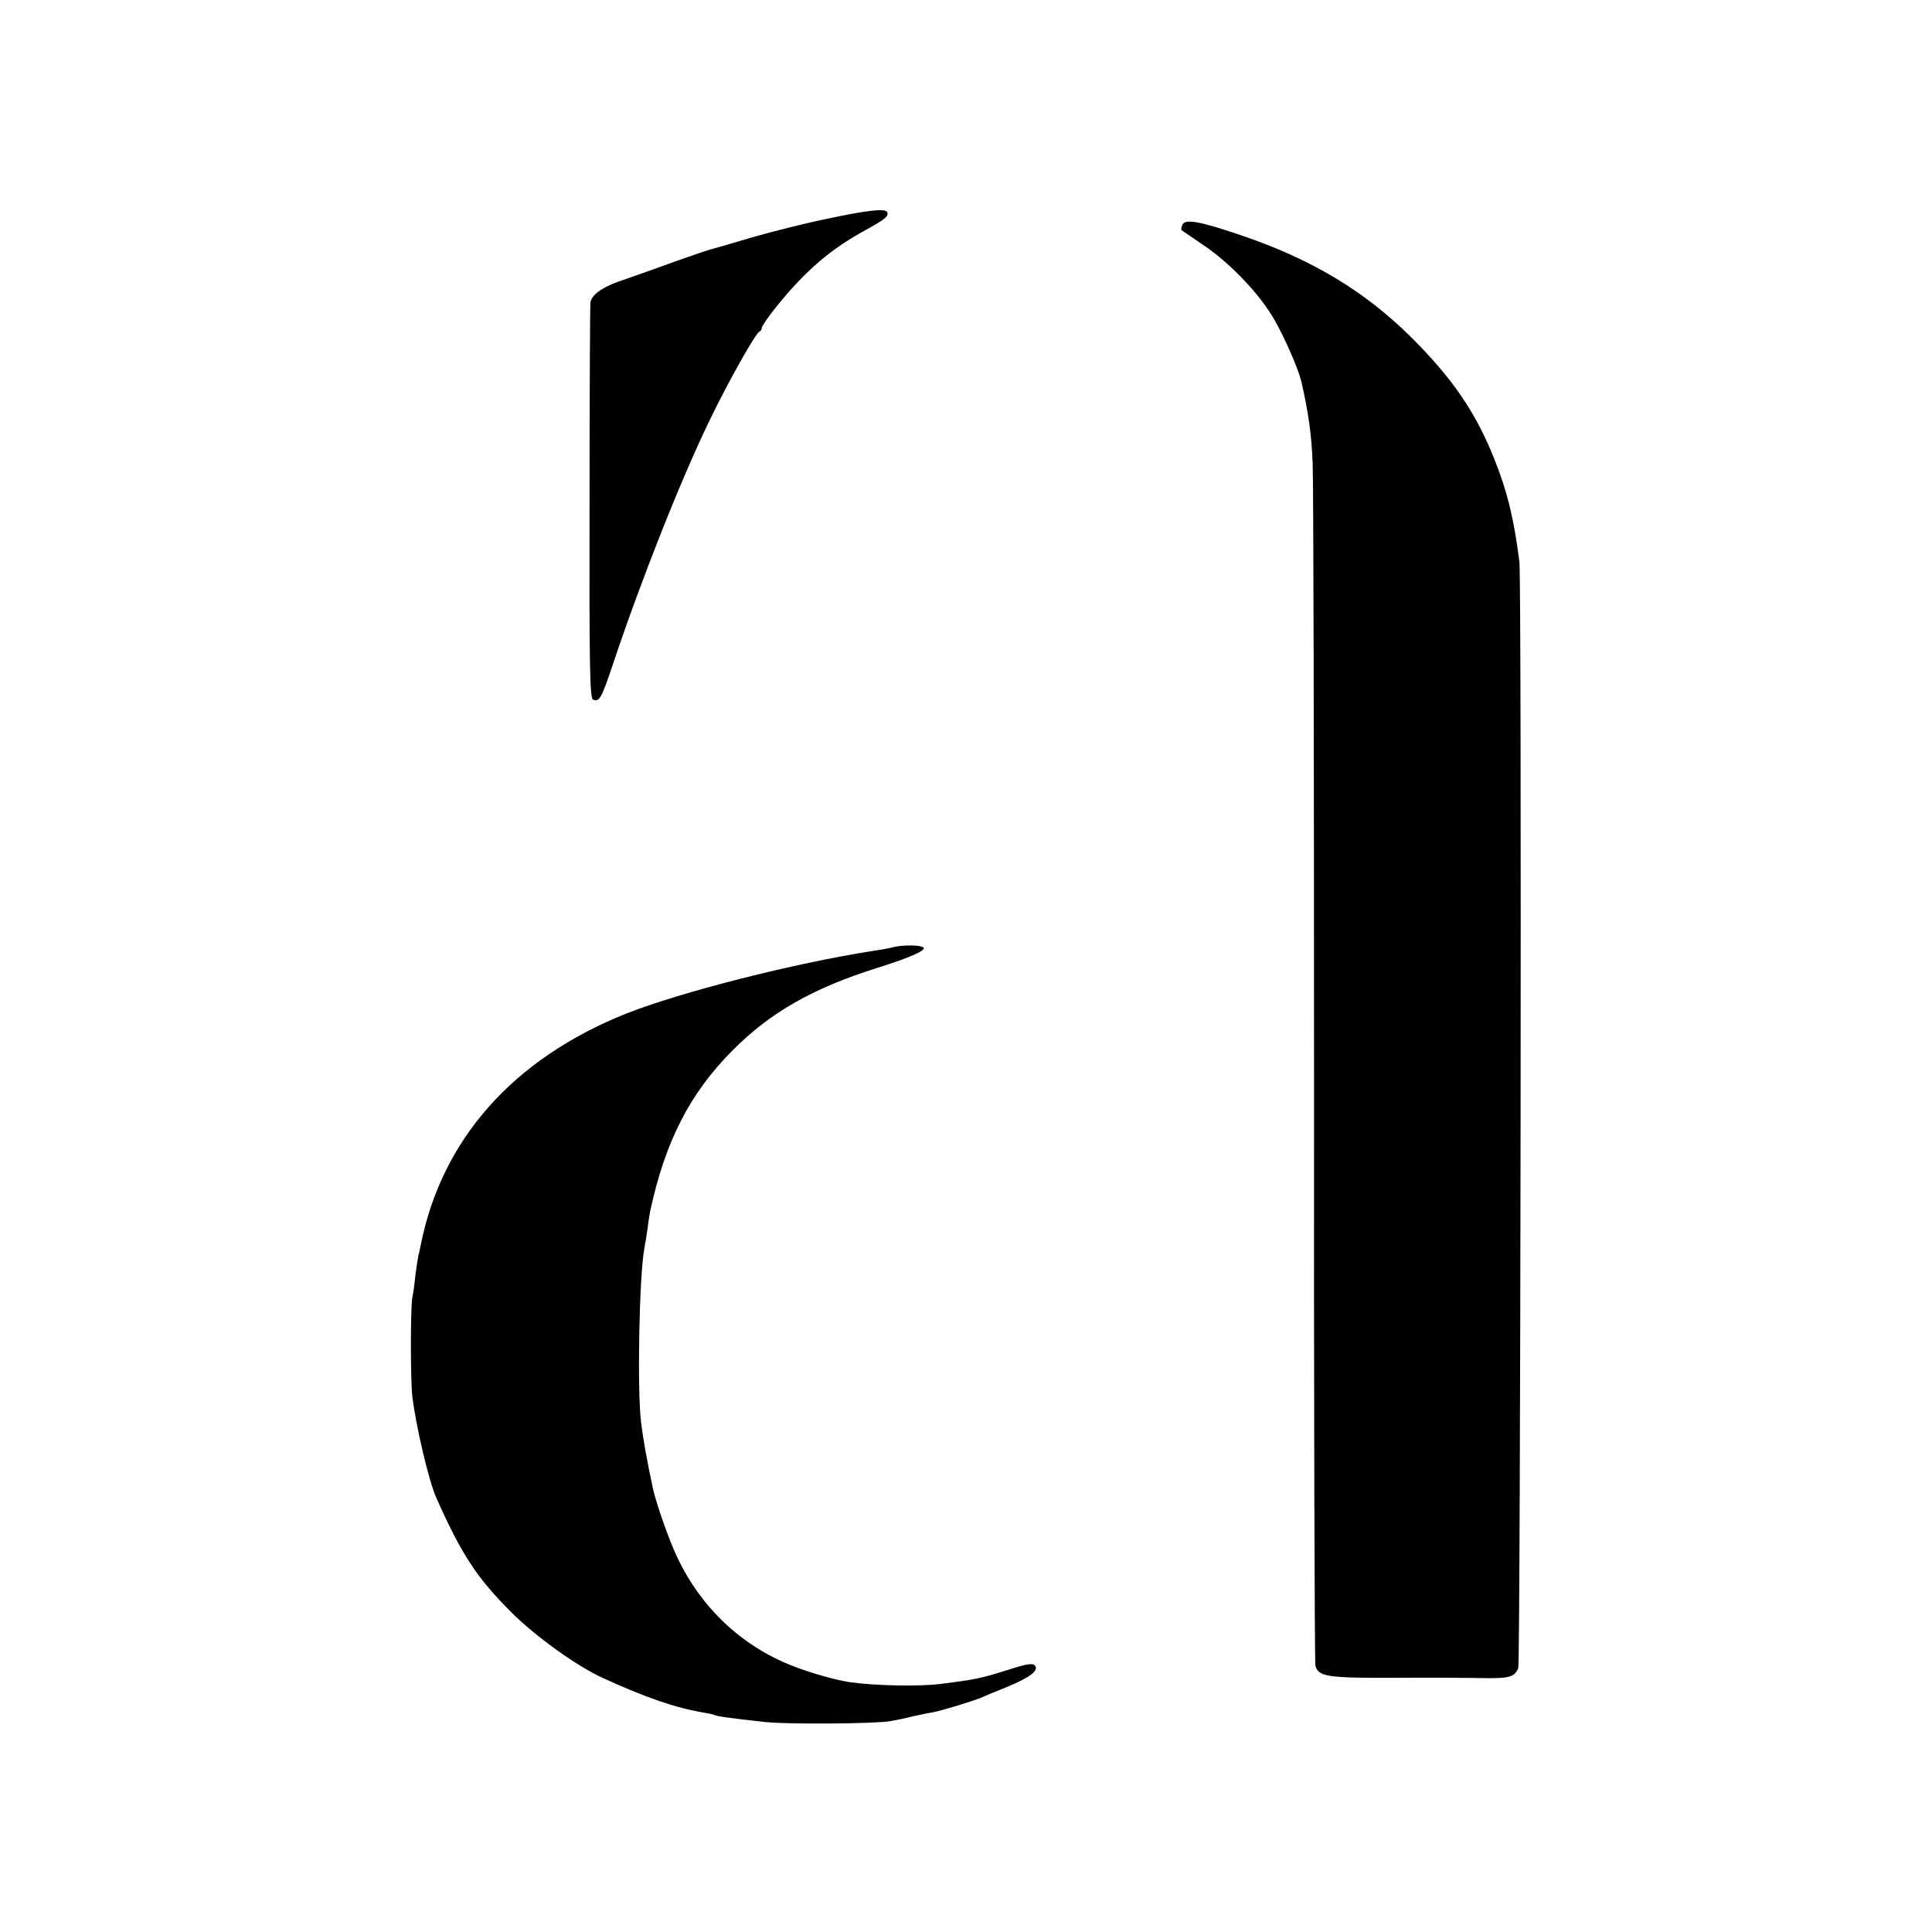 <?xml version="1.0" standalone="no"?>
<!DOCTYPE svg PUBLIC "-//W3C//DTD SVG 20010904//EN"
 "http://www.w3.org/TR/2001/REC-SVG-20010904/DTD/svg10.dtd">
<svg version="1.0" xmlns="http://www.w3.org/2000/svg"
 width="700pt" height="700pt" viewBox="0 0 700 700"
 preserveAspectRatio="xMidYMid meet">
<g transform="translate(0,700) scale(0.1,-0.1)"
fill="#000000" stroke="none">
<path d="M3000 6208 c-75 -15 -199 -46 -275 -68 -77 -23 -147 -43 -155 -45 -8
-2 -73 -24 -145 -50 -71 -26 -155 -55 -186 -66 -61 -22 -98 -50 -100 -77 -1
-9 -3 -335 -3 -724 -1 -608 1 -708 13 -713 23 -9 30 5 71 126 100 300 246 670
352 888 67 139 166 314 179 319 5 2 9 8 9 14 0 6 24 41 54 78 106 131 195 207
323 277 70 38 85 51 77 65 -8 13 -68 7 -214 -24z"/>
<path d="M4284 6185 c-4 -9 -5 -17 -3 -19 2 -1 39 -27 82 -56 96 -65 203 -178
254 -268 38 -66 87 -178 98 -224 26 -115 37 -191 41 -298 3 -69 5 -1072 5
-2229 -1 -1157 2 -2114 5 -2126 10 -40 45 -45 284 -44 124 1 266 0 315 -1 103
-2 123 3 136 37 8 23 13 3941 4 4008 -20 158 -44 255 -92 375 -68 169 -152
291 -302 440 -169 167 -361 282 -616 368 -149 51 -203 60 -211 37z"/>
<path d="M3240 3569 c-19 -5 -53 -11 -75 -14 -289 -45 -697 -149 -895 -227
-411 -164 -670 -456 -746 -841 -2 -10 -5 -26 -8 -35 -2 -9 -7 -42 -11 -73 -3
-31 -8 -67 -11 -80 -7 -36 -7 -297 0 -359 14 -113 59 -302 86 -365 92 -207
147 -291 272 -416 88 -88 238 -196 333 -239 155 -71 263 -108 364 -125 19 -3
37 -7 40 -9 6 -4 53 -11 181 -25 76 -9 398 -7 456 3 17 3 53 10 80 17 27 6 60
13 74 15 33 6 149 42 175 53 11 5 51 22 89 37 86 35 121 61 106 79 -8 10 -29
7 -100 -16 -99 -31 -115 -34 -240 -50 -77 -10 -239 -7 -330 6 -62 9 -179 44
-244 74 -178 80 -317 224 -395 407 -30 71 -67 180 -76 224 -21 98 -36 183 -42
235 -15 116 -7 536 12 634 2 10 7 41 11 68 3 26 8 56 10 66 54 251 144 427
299 582 135 136 289 224 520 297 122 38 182 65 171 75 -9 9 -71 10 -106 2z"/>
</g>
</svg>
